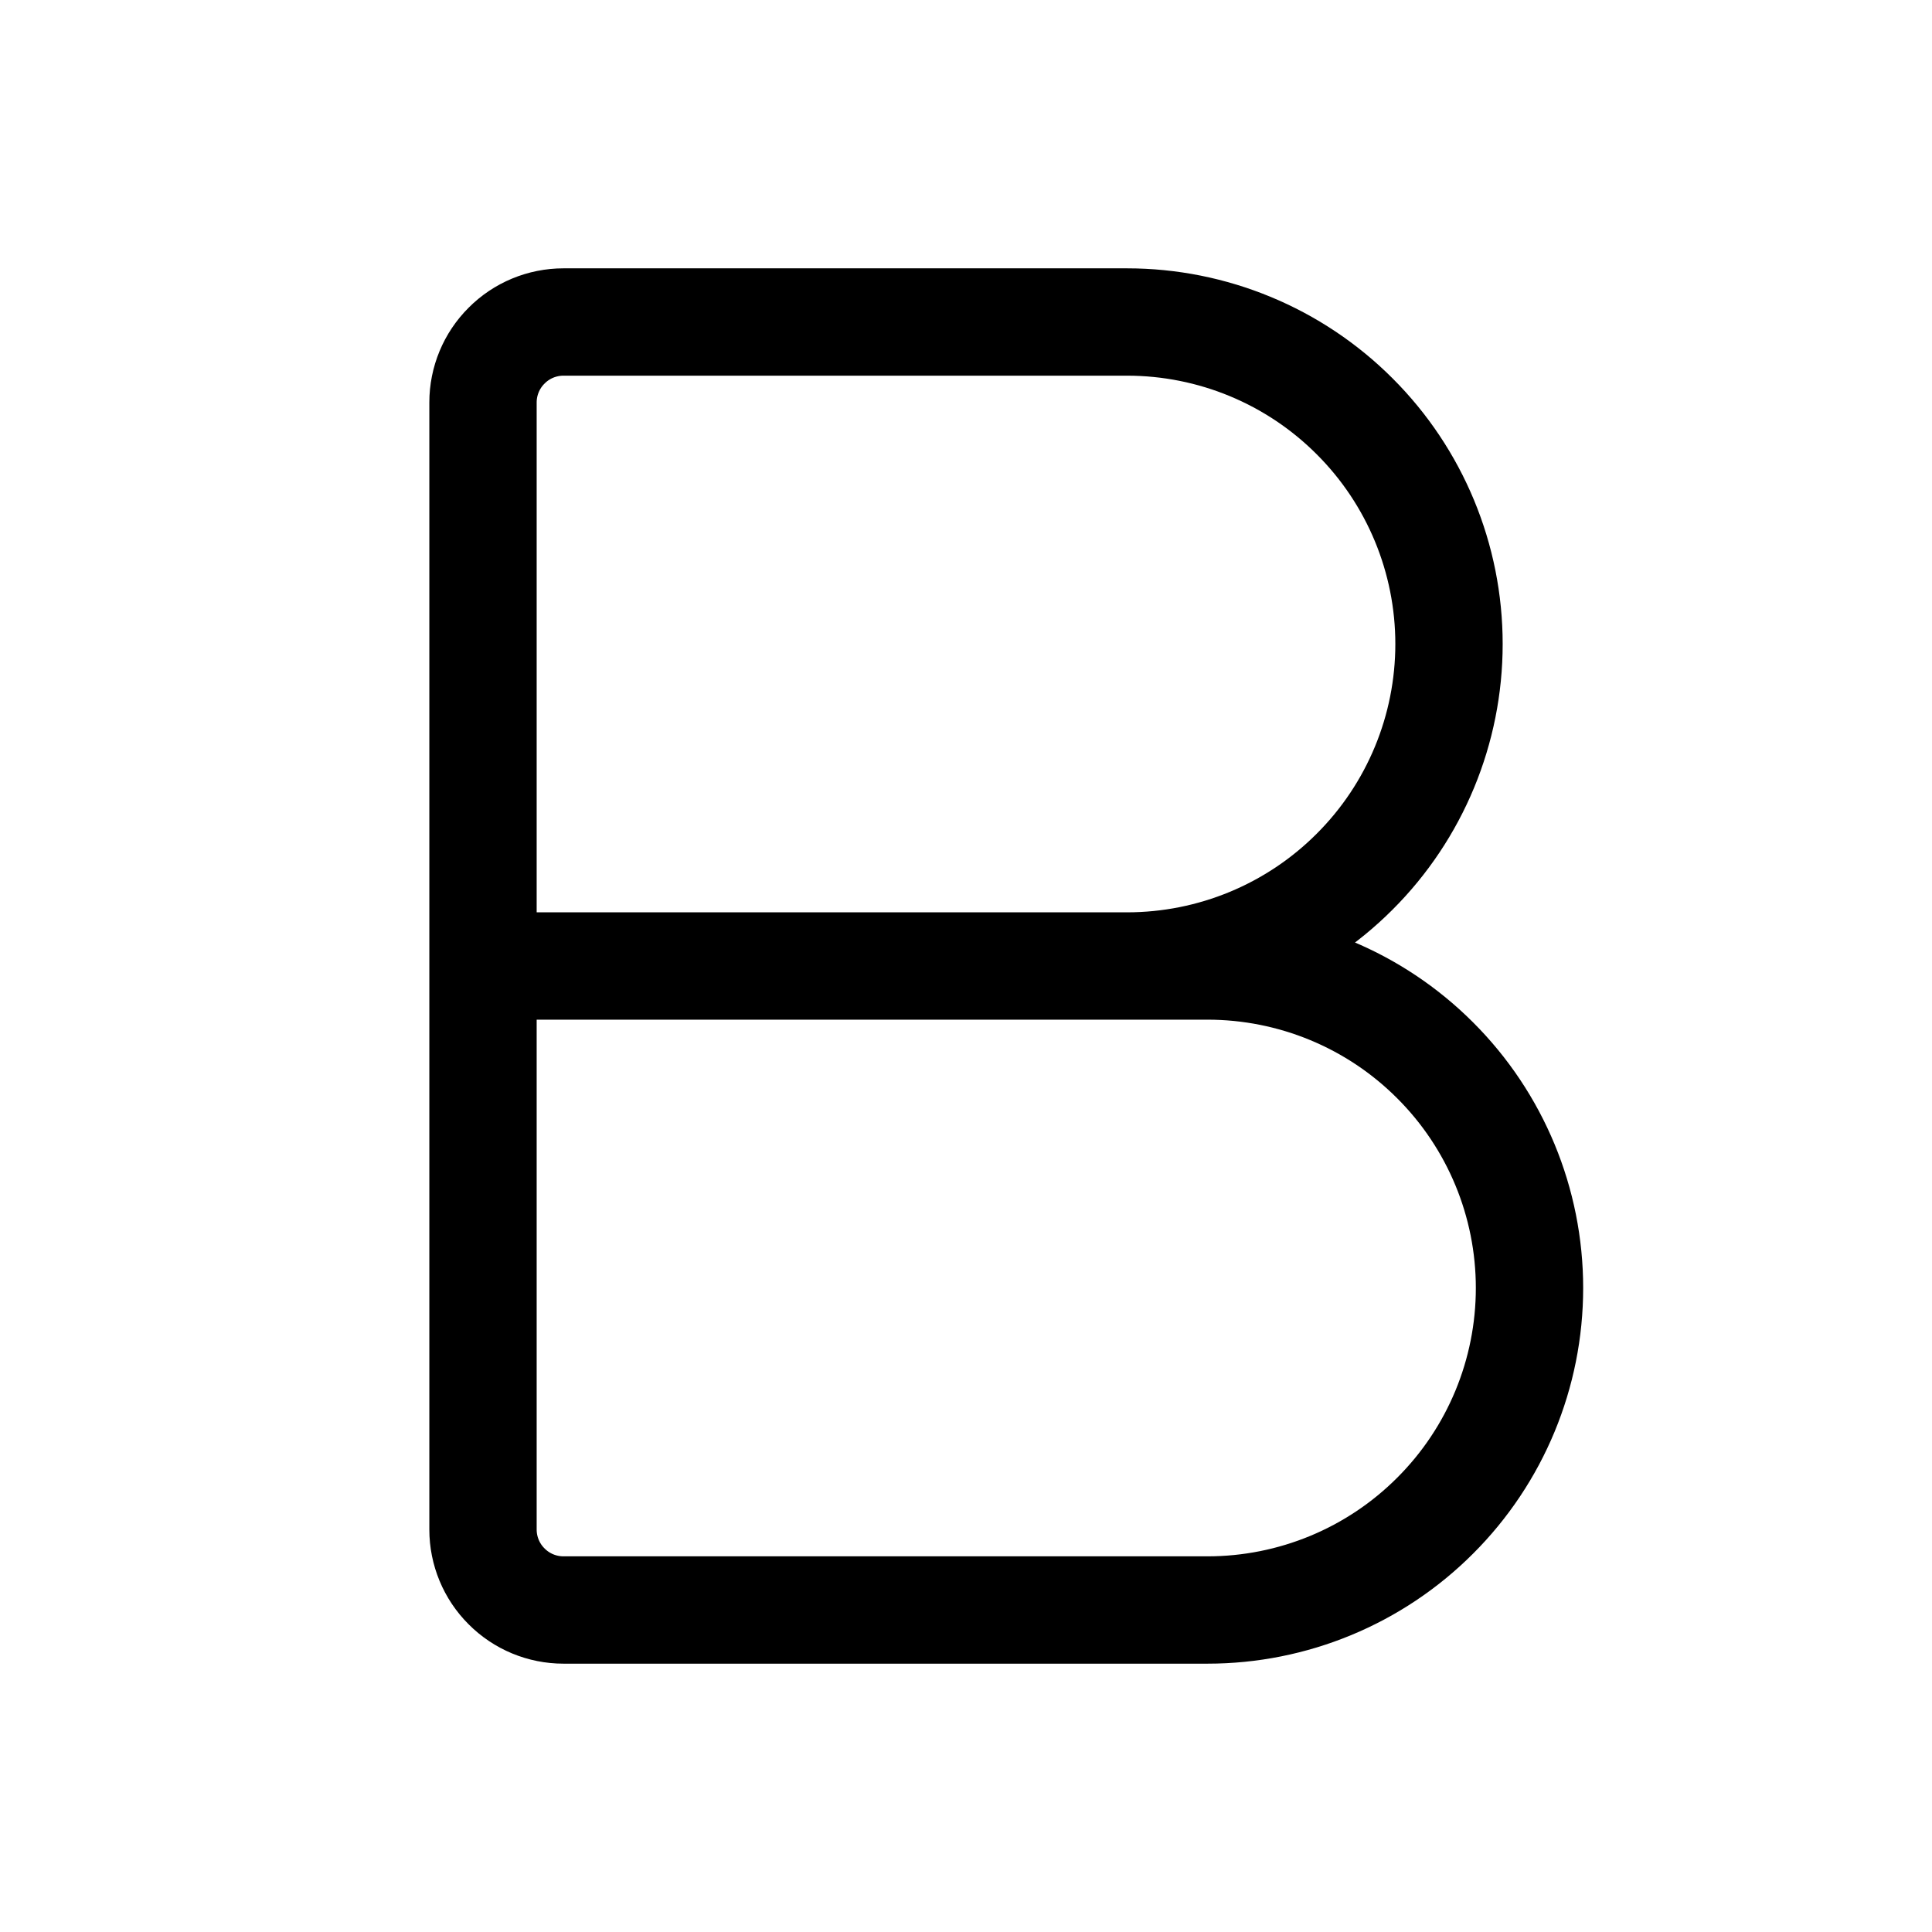 <svg width="18" height="18" viewBox="0 0 18 18" fill="none" xmlns="http://www.w3.org/2000/svg">
<path d="M4.5 9H11.25C12.046 9 12.809 9.316 13.371 9.879C13.934 10.441 14.25 11.204 14.25 12C14.25 12.796 13.934 13.559 13.371 14.121C12.809 14.684 12.046 15 11.25 15H5.25C5.051 15 4.86 14.921 4.72 14.78C4.579 14.64 4.5 14.449 4.5 14.25V3.75C4.5 3.551 4.579 3.36 4.72 3.22C4.86 3.079 5.051 3 5.25 3H10.5C11.296 3 12.059 3.316 12.621 3.879C13.184 4.441 13.5 5.204 13.5 6C13.5 6.796 13.184 7.559 12.621 8.121C12.059 8.684 11.296 9 10.5 9" stroke="black" stroke-linecap="round" stroke-linejoin="round"/>
</svg>
